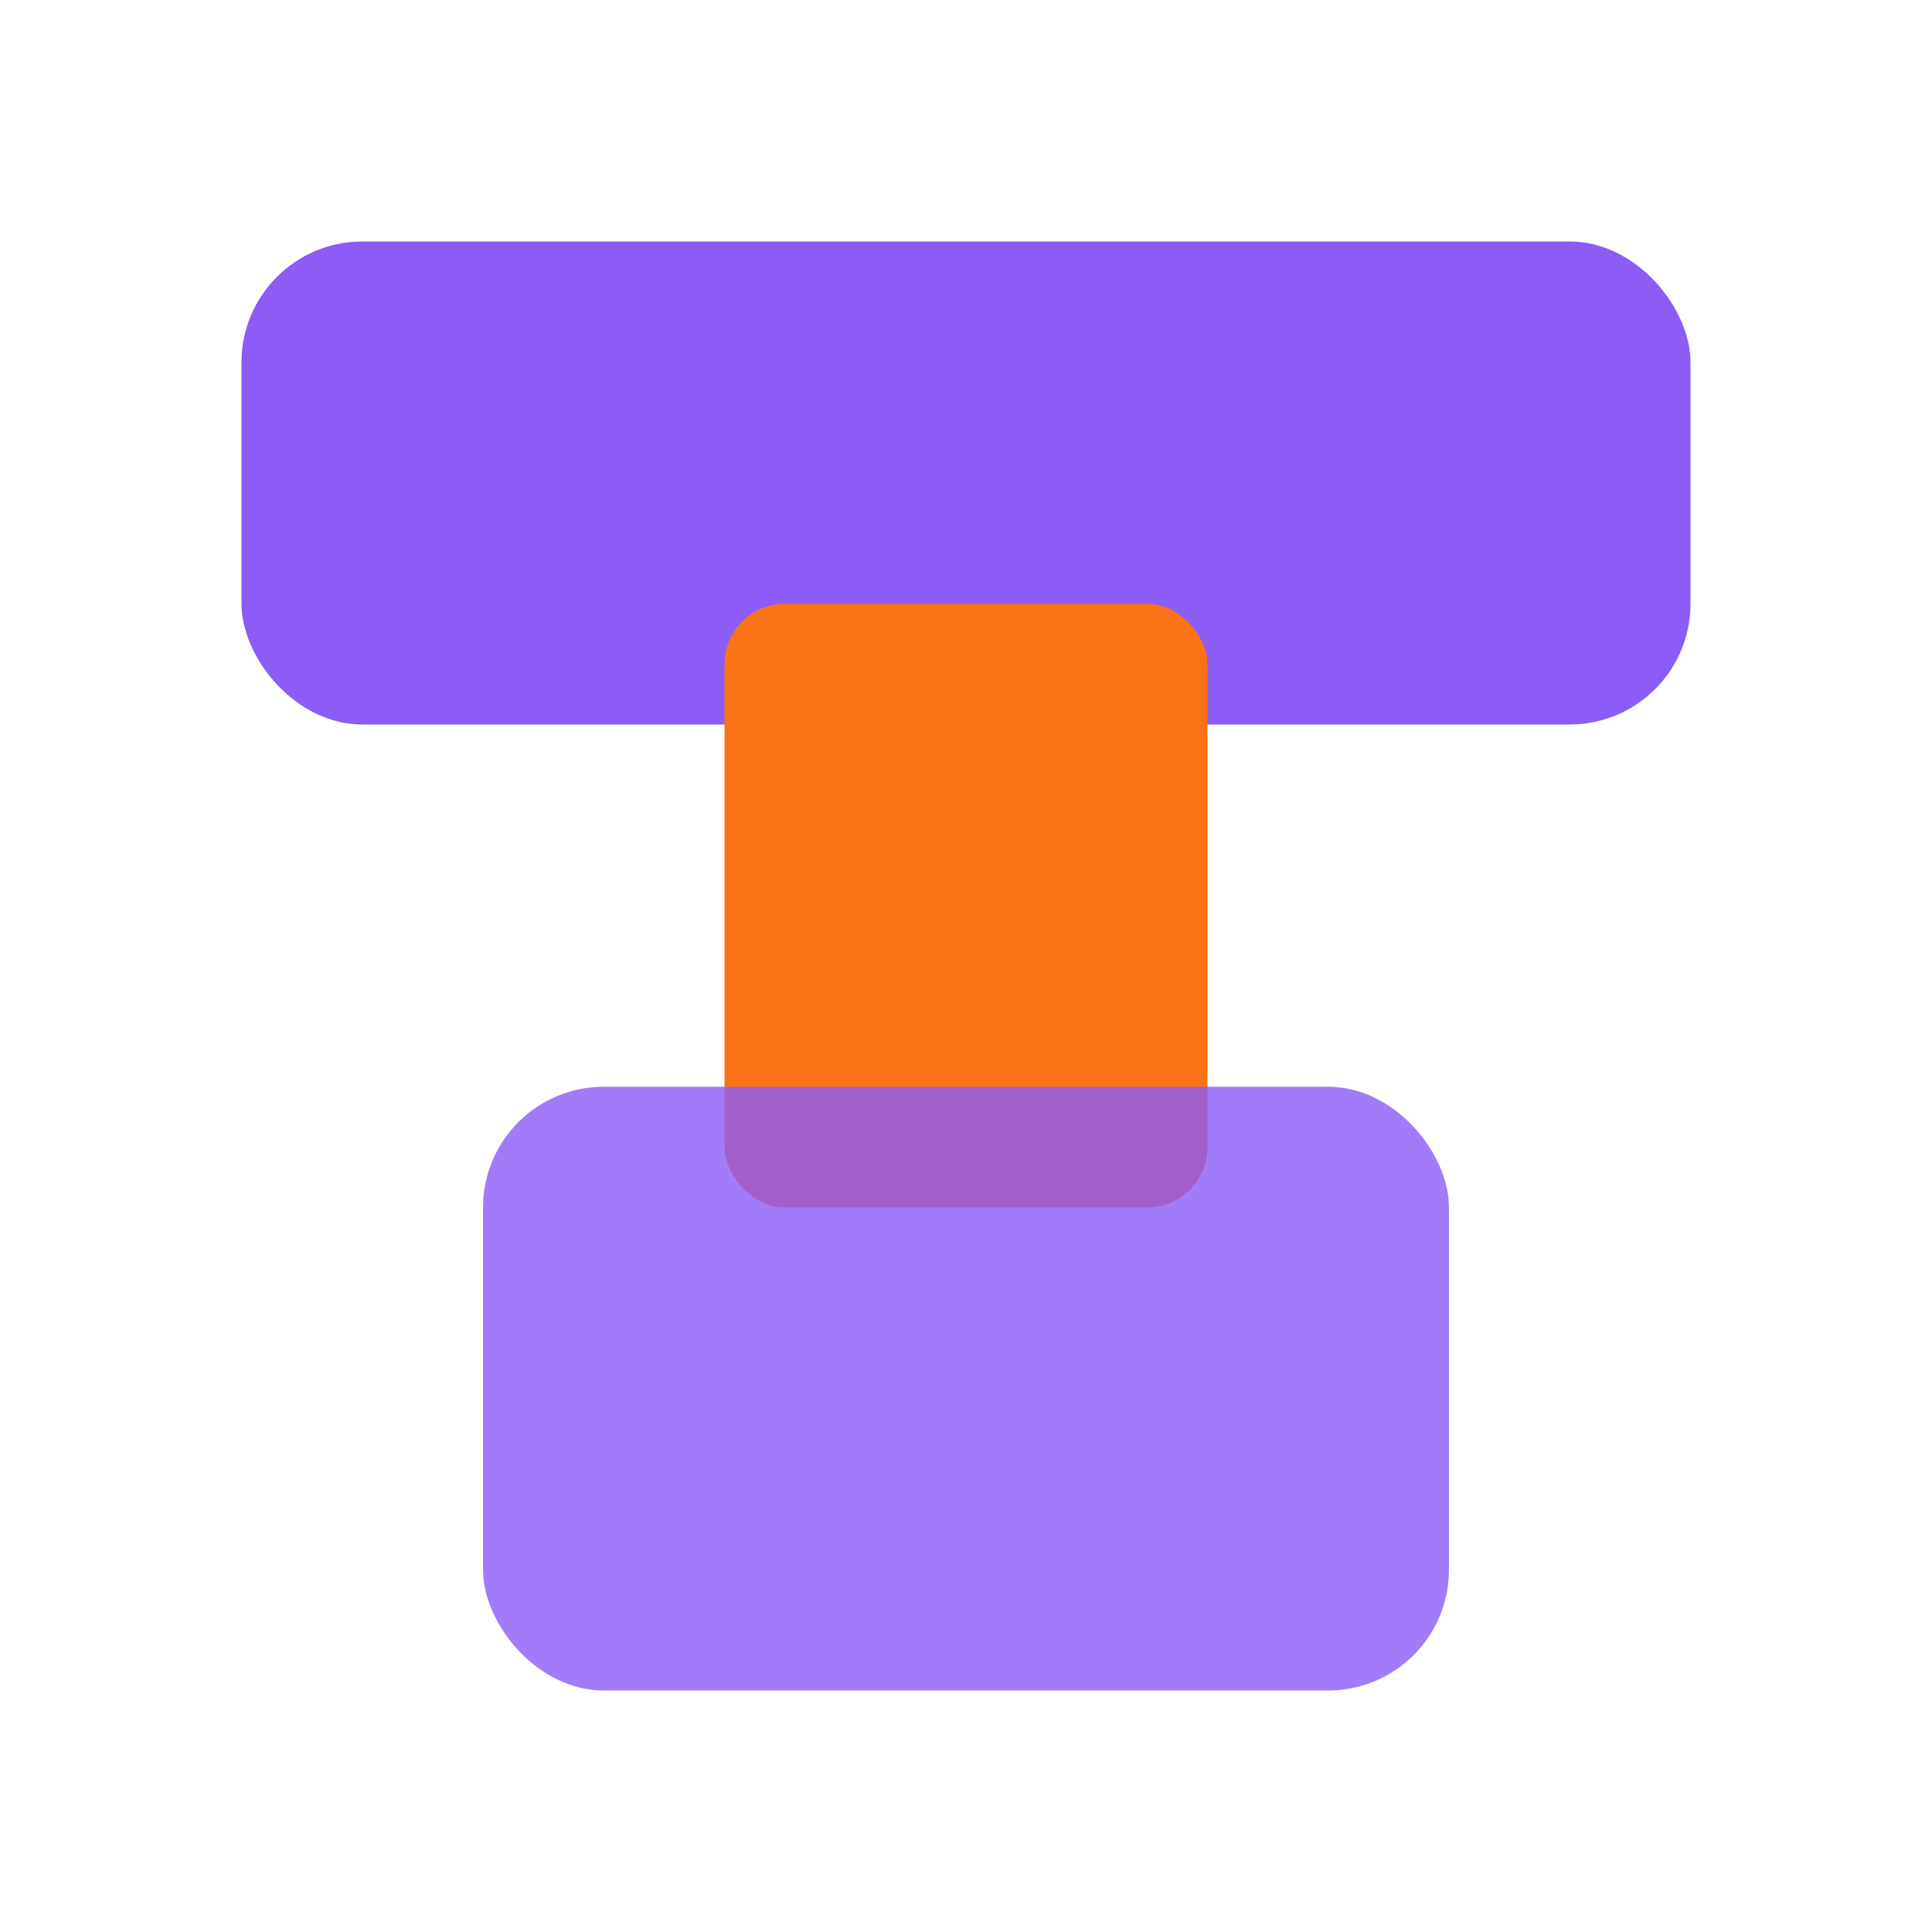 <svg viewBox="0 0 32 32" fill="none" xmlns="http://www.w3.org/2000/svg">
  <!-- Top horizontal block -->
  <rect x="4" y="4" width="24" height="8" rx="2" fill="#8B5CF6"/>
  <!-- Middle vertical block -->
  <rect x="12" y="10" width="8" height="10" rx="1" fill="#F97316"/>
  <!-- Bottom block -->
  <rect x="8" y="18" width="16" height="10" rx="2" fill="#8B5CF6" fill-opacity="0.8"/>
</svg>
